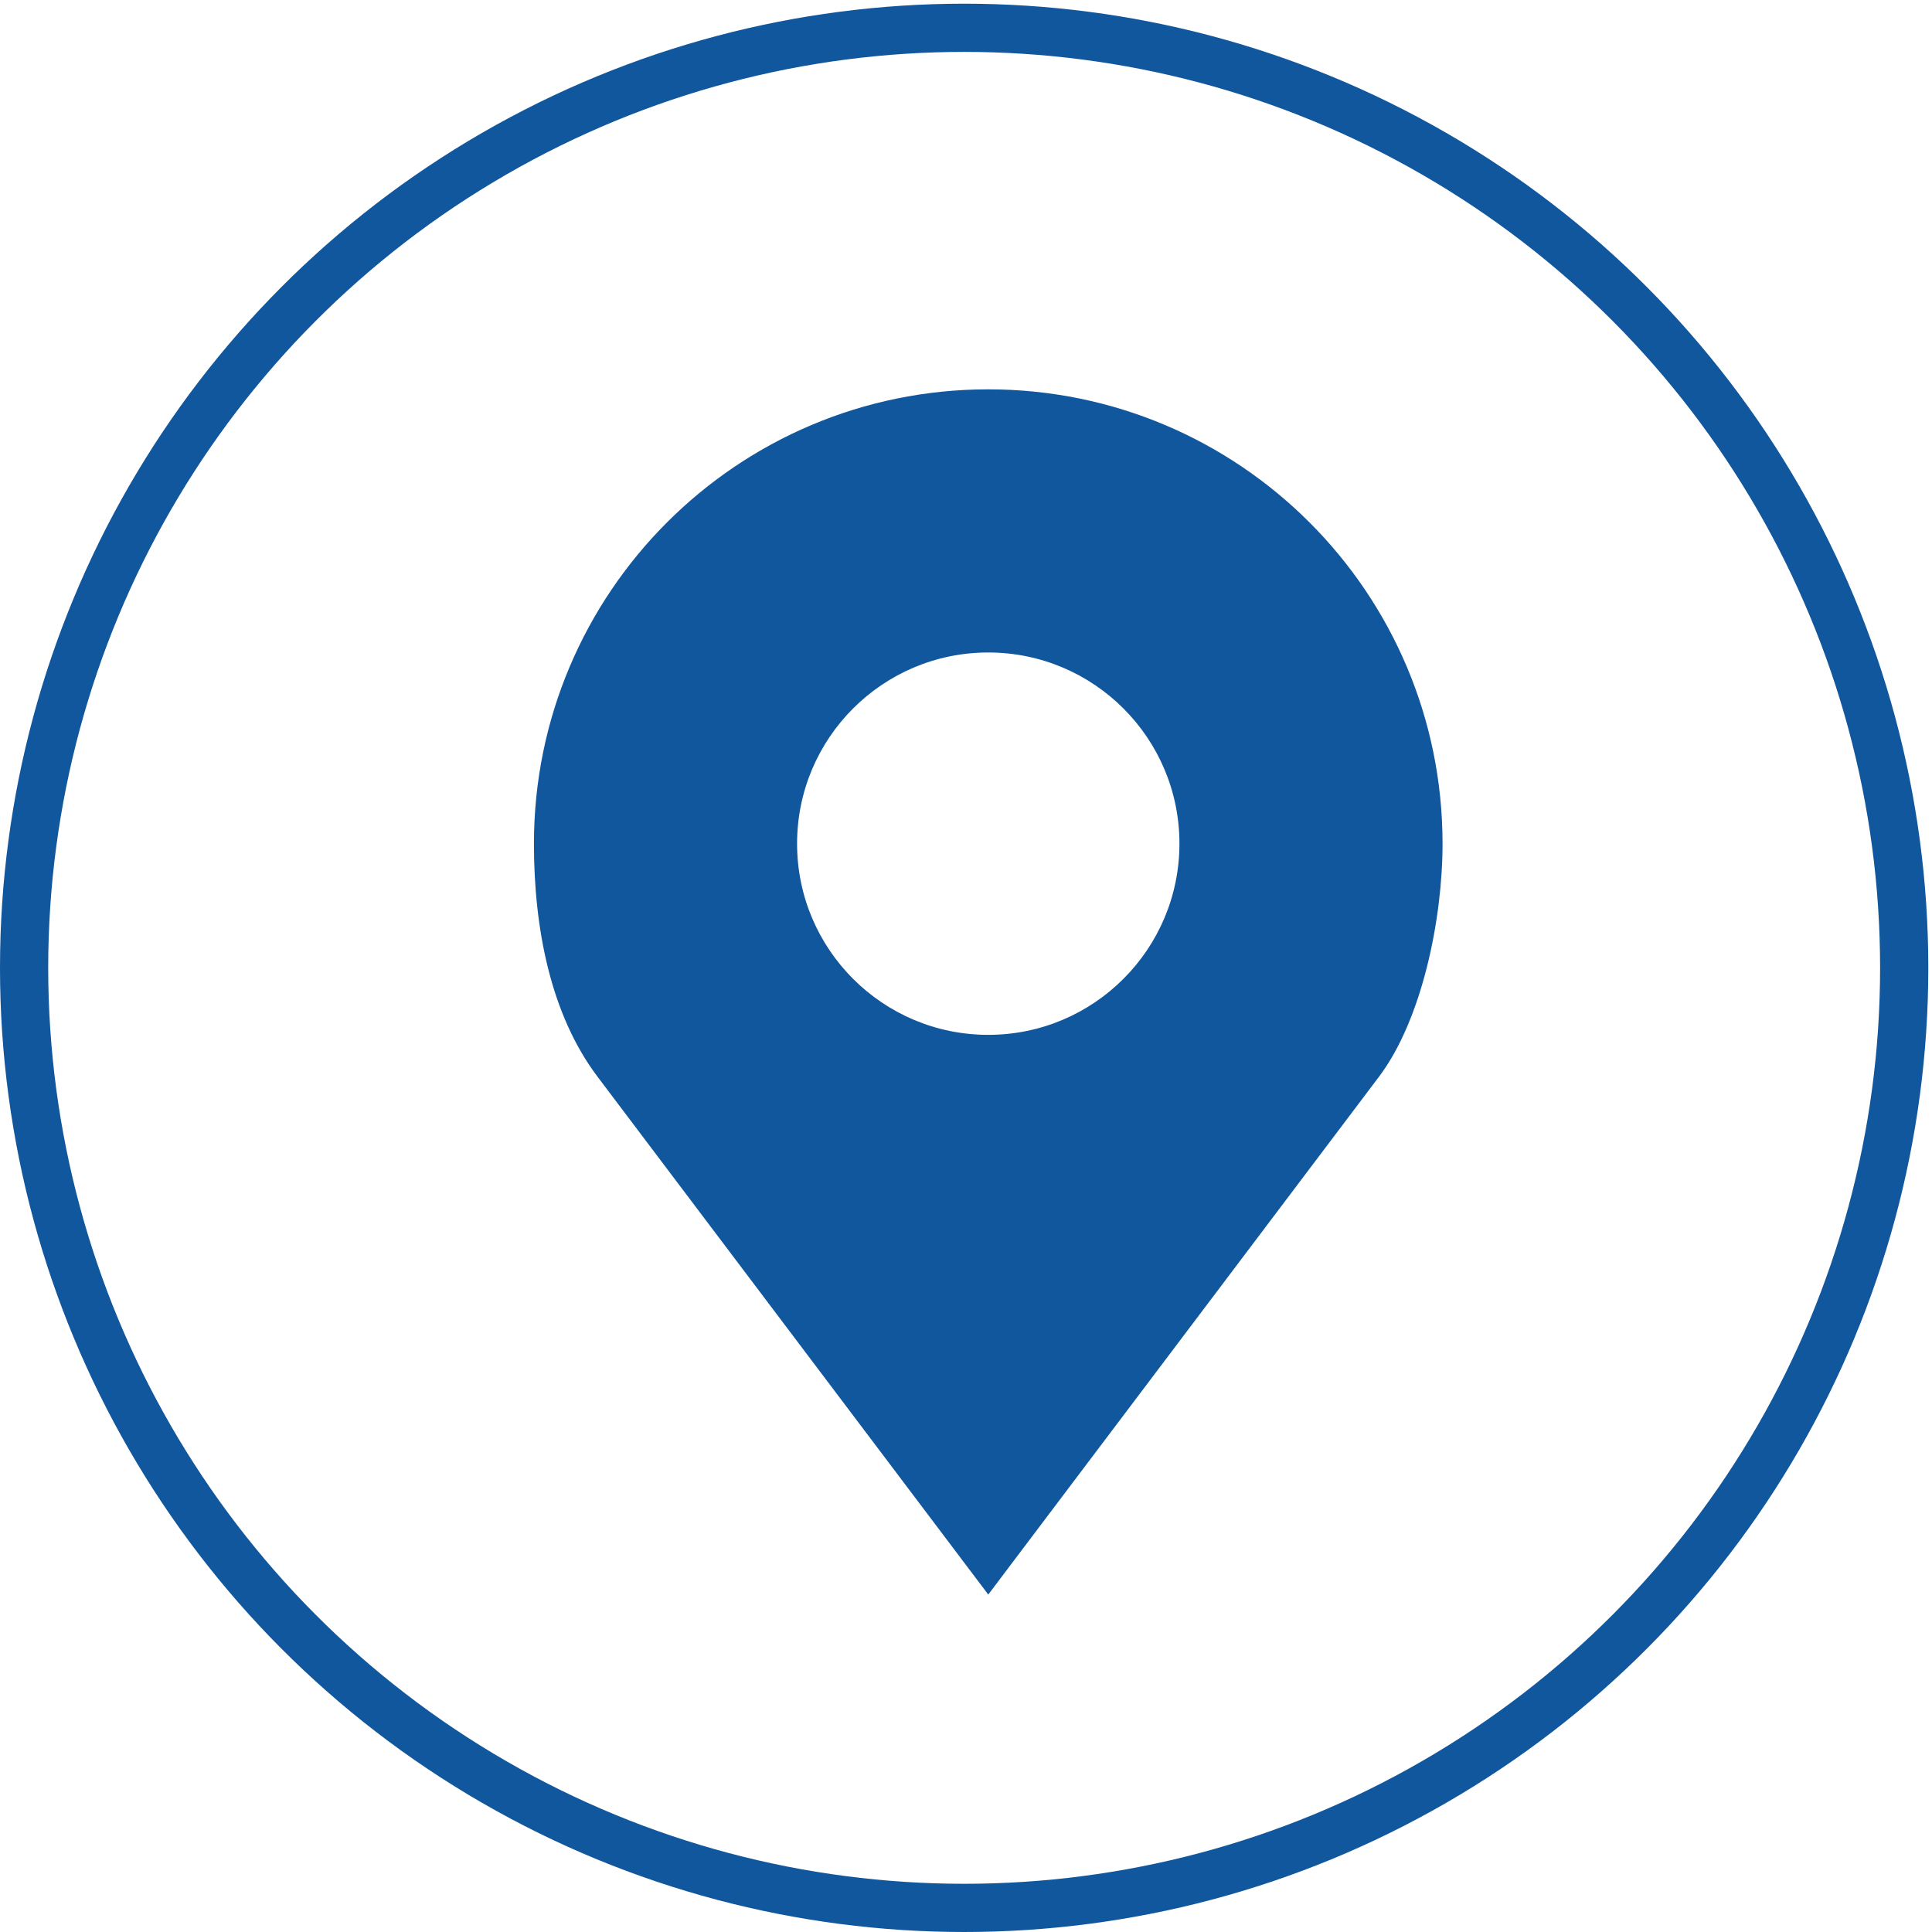 <svg width="44" height="44" viewBox="0 0 44 44" fill="none" xmlns="http://www.w3.org/2000/svg">
<circle cx="21.958" cy="22.042" r="21.409" stroke="#11579D" stroke-width="1.098"/>
<g clip-path="url(#clip0_239_5)">
<path d="M22.507 8.867C16.792 8.867 12.16 13.499 12.16 19.214C12.16 21.125 12.534 23.098 13.608 24.521L22.507 36.315L31.406 24.521C32.381 23.229 32.853 20.945 32.853 19.214C32.853 13.499 28.221 8.867 22.507 8.867ZM22.507 14.86C24.911 14.86 26.861 16.809 26.861 19.213C26.861 21.618 24.911 23.568 22.507 23.568C20.102 23.568 18.153 21.618 18.153 19.214C18.153 16.809 20.102 14.86 22.507 14.86Z" fill="#11579D"/>
</g>
<defs>
<clipPath id="clip0_239_5">
<rect width="27.448" height="27.448" fill="white" transform="translate(8.783 8.867)"/>
</clipPath>
</defs>
</svg>

